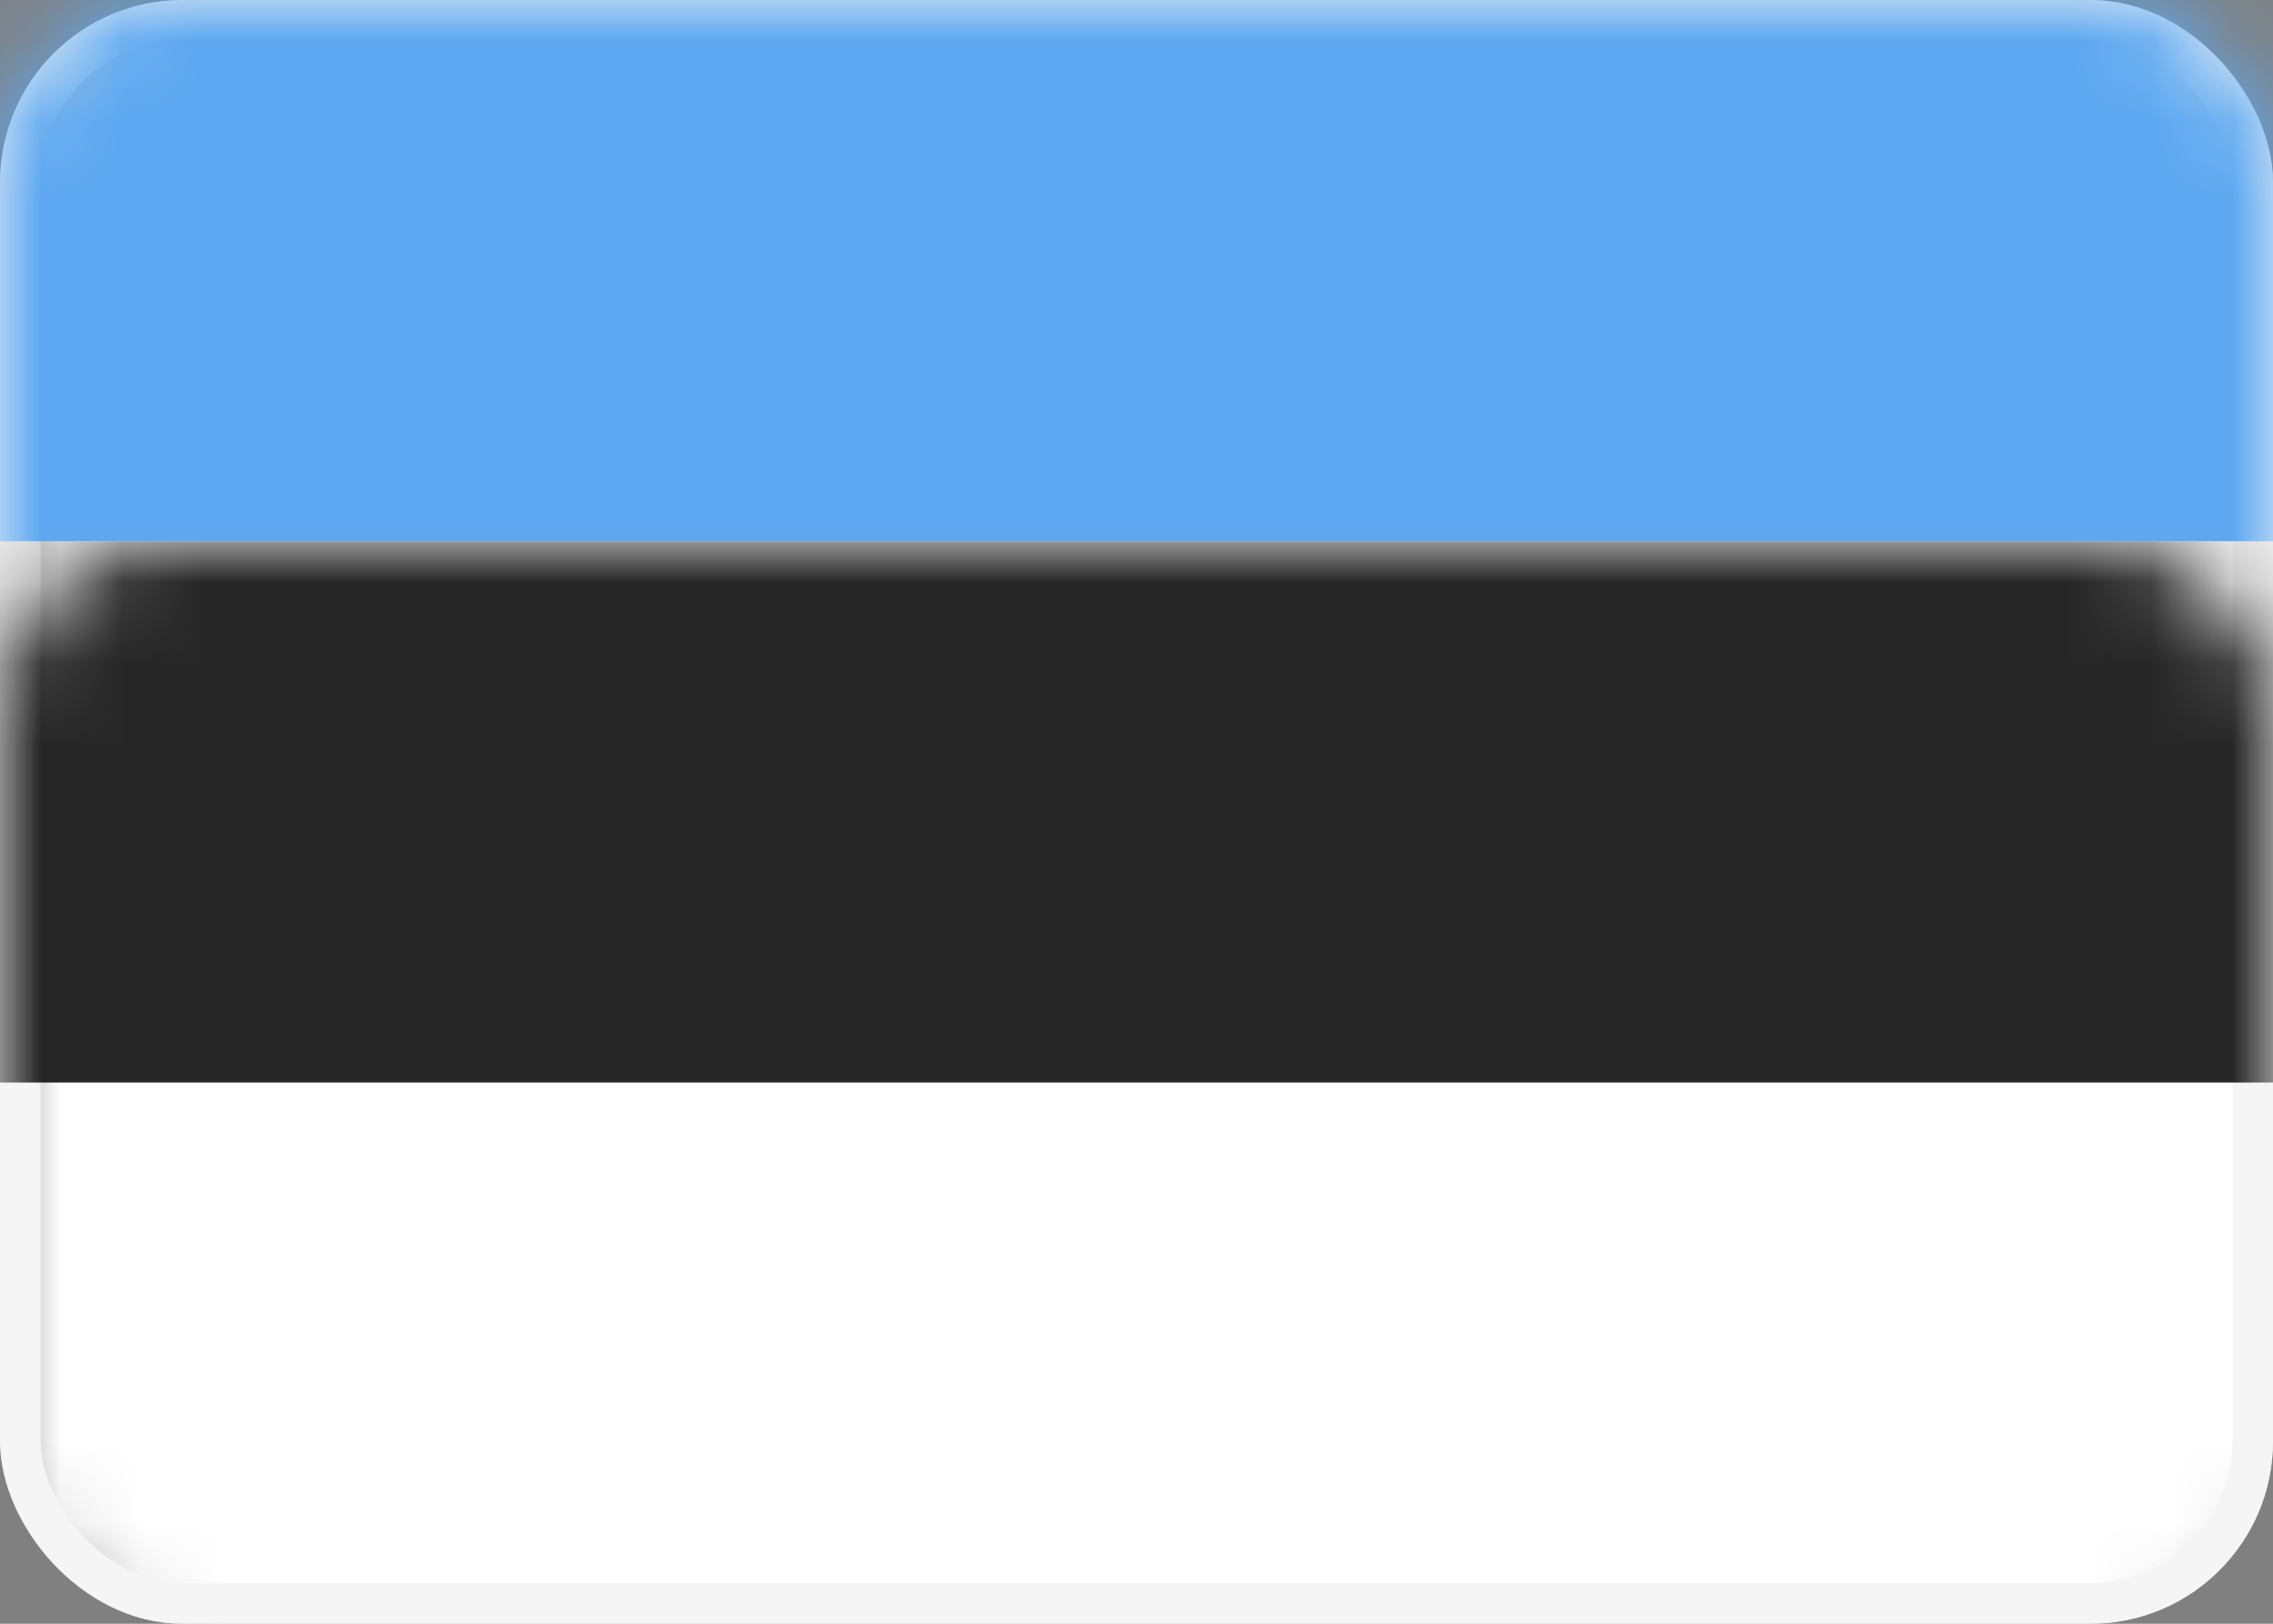 <svg xmlns="http://www.w3.org/2000/svg" xmlns:xlink="http://www.w3.org/1999/xlink" width="28" height="20" viewBox="0 0 28 20">
  <rect x="0" y="0" width="28" height="20" fill="#808080" stroke="none"/>
  <defs>
    <rect id="ee-a" width="28" height="20" x="0" y="0" rx="2"/>
  </defs>
  <g fill="none" fill-rule="evenodd">
    <mask id="ee-b" fill="#fff">
      <use xlink:href="#ee-a"/>
    </mask>
    <rect width="27.5" height="19.5" x=".25" y=".25" stroke="#F5F5F5" stroke-width=".5" rx="2"/>
    <rect width="27.5" height="19.5" x=".25" y=".25" fill="#FFF" stroke="#F5F5F5" stroke-width=".5" mask="url(#ee-b)" rx="2"/>
    <rect width="28" height="6.667" y="6.667" fill="#262626" mask="url(#ee-b)"/>
    <rect width="28" height="6.667" fill="#5DA8F1" mask="url(#ee-b)"/>
  </g>
</svg>
